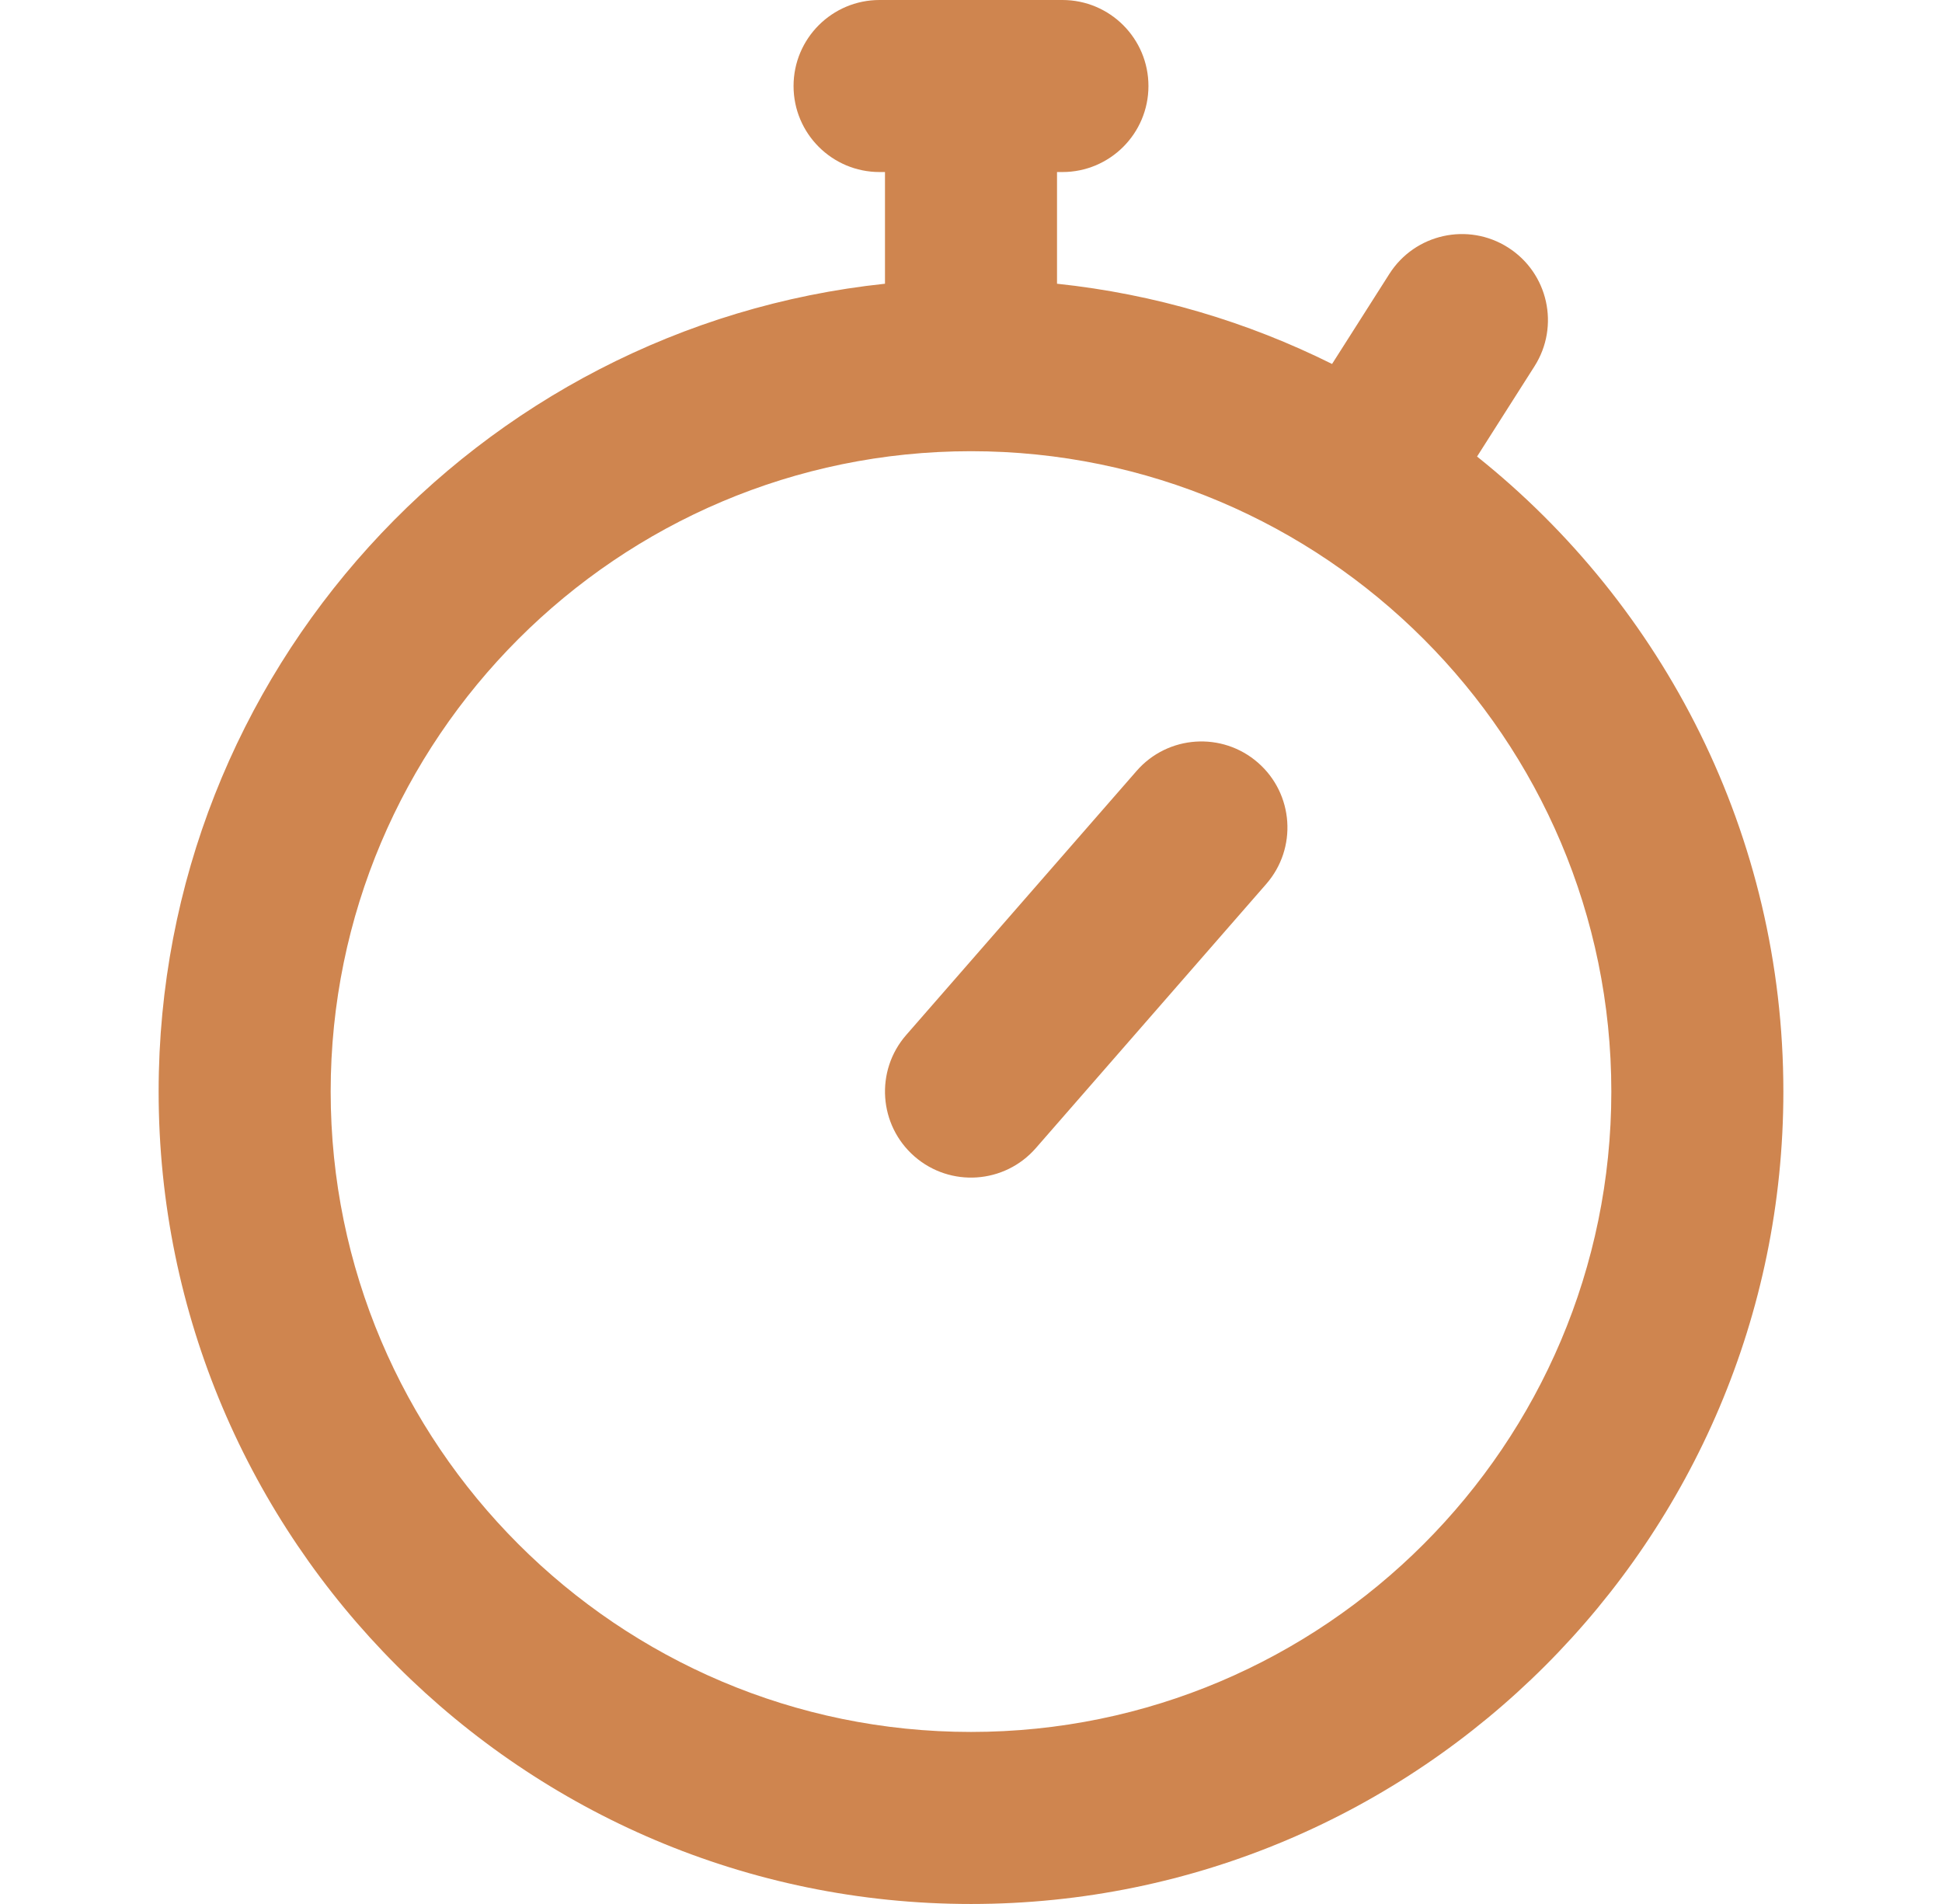 <svg width="51" height="50" viewBox="0 0 51 50" fill="none" xmlns="http://www.w3.org/2000/svg">
<path d="M38.79 11.989L40.298 9.619C40.968 8.566 40.658 7.17 39.605 6.5C38.553 5.83 37.157 6.141 36.487 7.193L34.982 9.558C32.764 8.453 30.329 7.722 27.759 7.451V4.518H27.901C29.148 4.518 30.16 3.507 30.16 2.259C30.16 1.011 29.148 0 27.901 0H23.099C21.852 0 20.84 1.011 20.84 2.259C20.84 3.507 21.852 4.518 23.099 4.518H23.241V7.451C12.535 8.583 4.166 17.665 4.166 28.666C4.166 40.429 13.736 50 25.5 50C37.264 50 46.834 40.429 46.834 28.666C46.834 21.923 43.689 15.901 38.79 11.989ZM25.5 45.482C16.227 45.482 8.684 37.938 8.684 28.666C8.684 19.393 16.227 11.849 25.5 11.849C34.773 11.849 42.316 19.393 42.316 28.666C42.316 37.938 34.773 45.482 25.5 45.482Z" fill="#CF854F"/>
<path d="M33.036 20.028C32.097 19.208 30.669 19.304 29.849 20.245L23.798 27.18C22.978 28.12 23.075 29.547 24.015 30.368C24.955 31.188 26.382 31.091 27.202 30.151L33.253 23.215C34.074 22.275 33.976 20.848 33.036 20.028Z" fill="#CF854F"/>
</svg>

